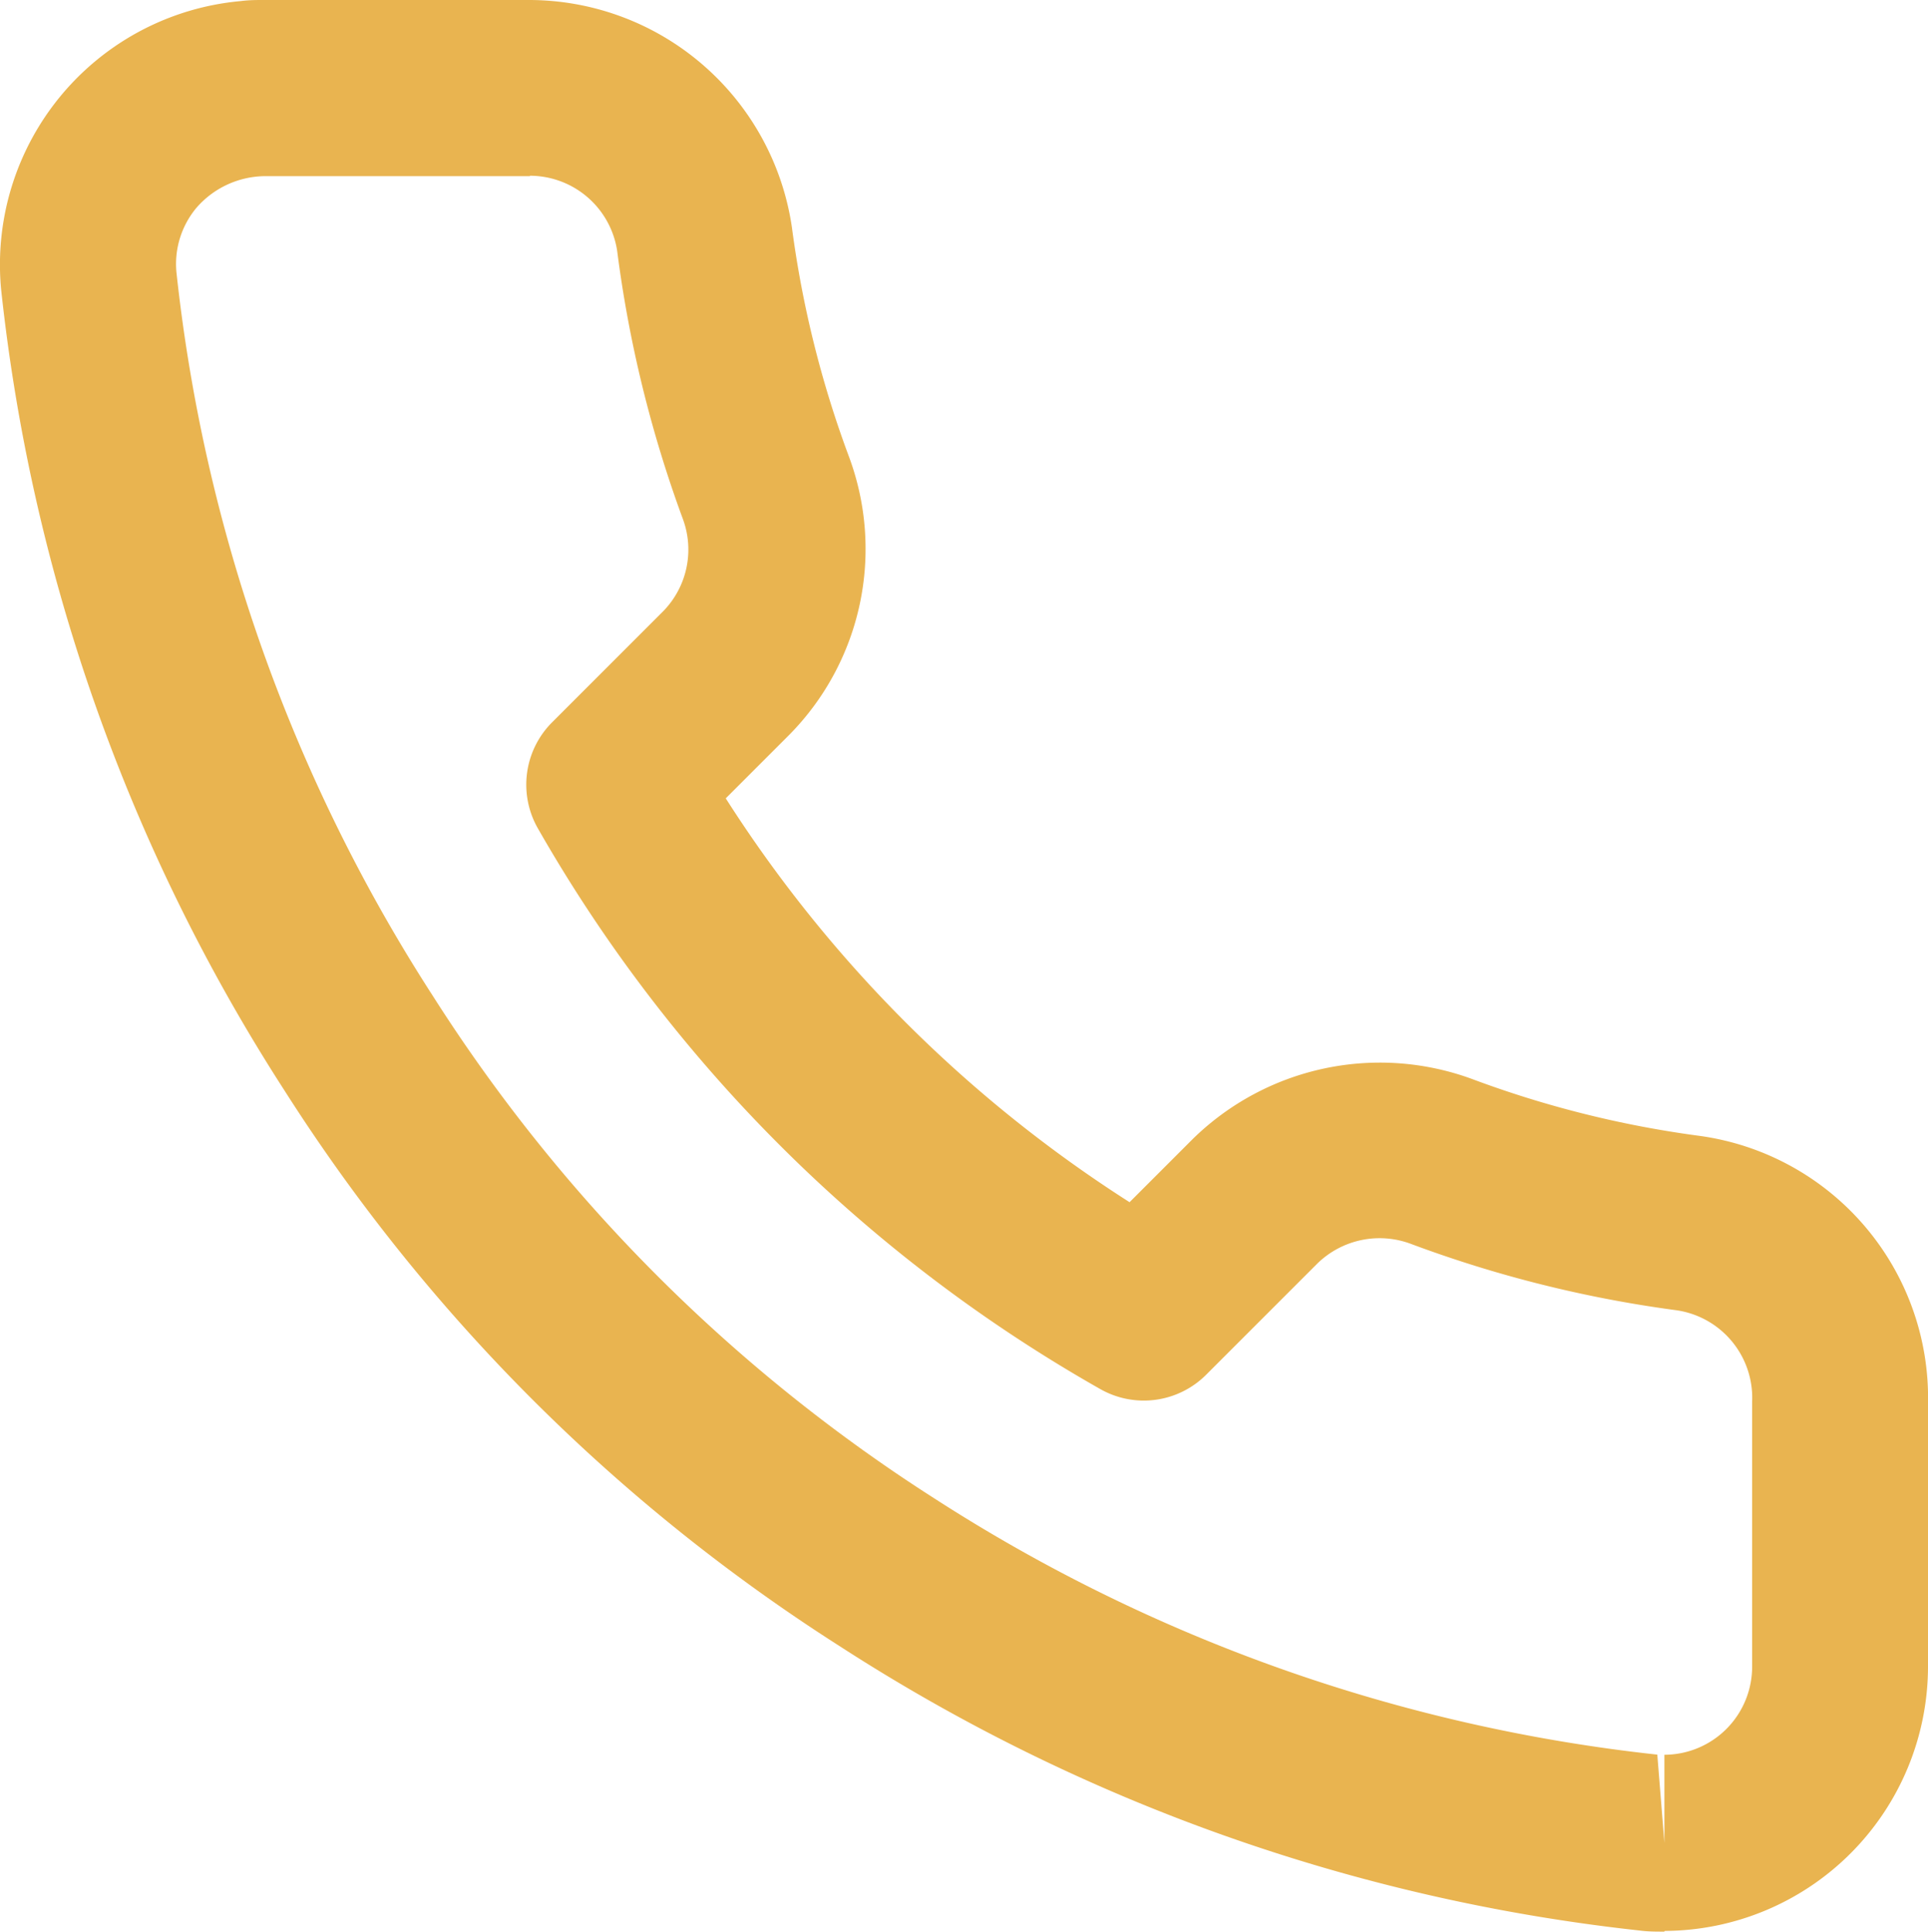 <svg xmlns="http://www.w3.org/2000/svg" width="13.846" height="13.871" viewBox="0 0 13.846 13.871"><path d="M13.065,14.871c-.059,0-.119,0-.178-.008a13.22,13.22,0,0,1-5.744-2.042A13.032,13.032,0,0,1,3.158,8.834,13.2,13.2,0,0,1,1.121,3.078a1.9,1.9,0,0,1,1.718-2.07C2.9,1,2.952,1,3.009,1h1.9A1.909,1.909,0,0,1,6.8,2.632a7.522,7.522,0,0,0,.409,1.645,1.9,1.9,0,0,1-.428,2l-.456.456a9.505,9.505,0,0,0,2.9,2.9l.454-.454a1.921,1.921,0,0,1,2.005-.431,7.468,7.468,0,0,0,1.637.409,1.9,1.9,0,0,1,1.638,1.927v1.882a1.9,1.9,0,0,1-1.89,1.9ZM4.919,2.265H3.009a.659.659,0,0,0-.485.227.629.629,0,0,0-.144.462,11.926,11.926,0,0,0,1.843,5.2,11.785,11.785,0,0,0,3.6,3.606A11.947,11.947,0,0,0,13.015,13.6l.051.634,0-.633a.632.632,0,0,0,.63-.635v-1.9a.635.635,0,0,0-.543-.657,8.754,8.754,0,0,1-1.911-.478.64.64,0,0,0-.669.143l-.8.8a.633.633,0,0,1-.76.1A10.758,10.758,0,0,1,4.976,6.949a.633.633,0,0,1,.1-.76l.8-.8a.633.633,0,0,0,.14-.665A8.807,8.807,0,0,1,5.545,2.8a.635.635,0,0,0-.626-.538Z" transform="translate(-1.113 -1)" fill="#e9b450"/></svg>
